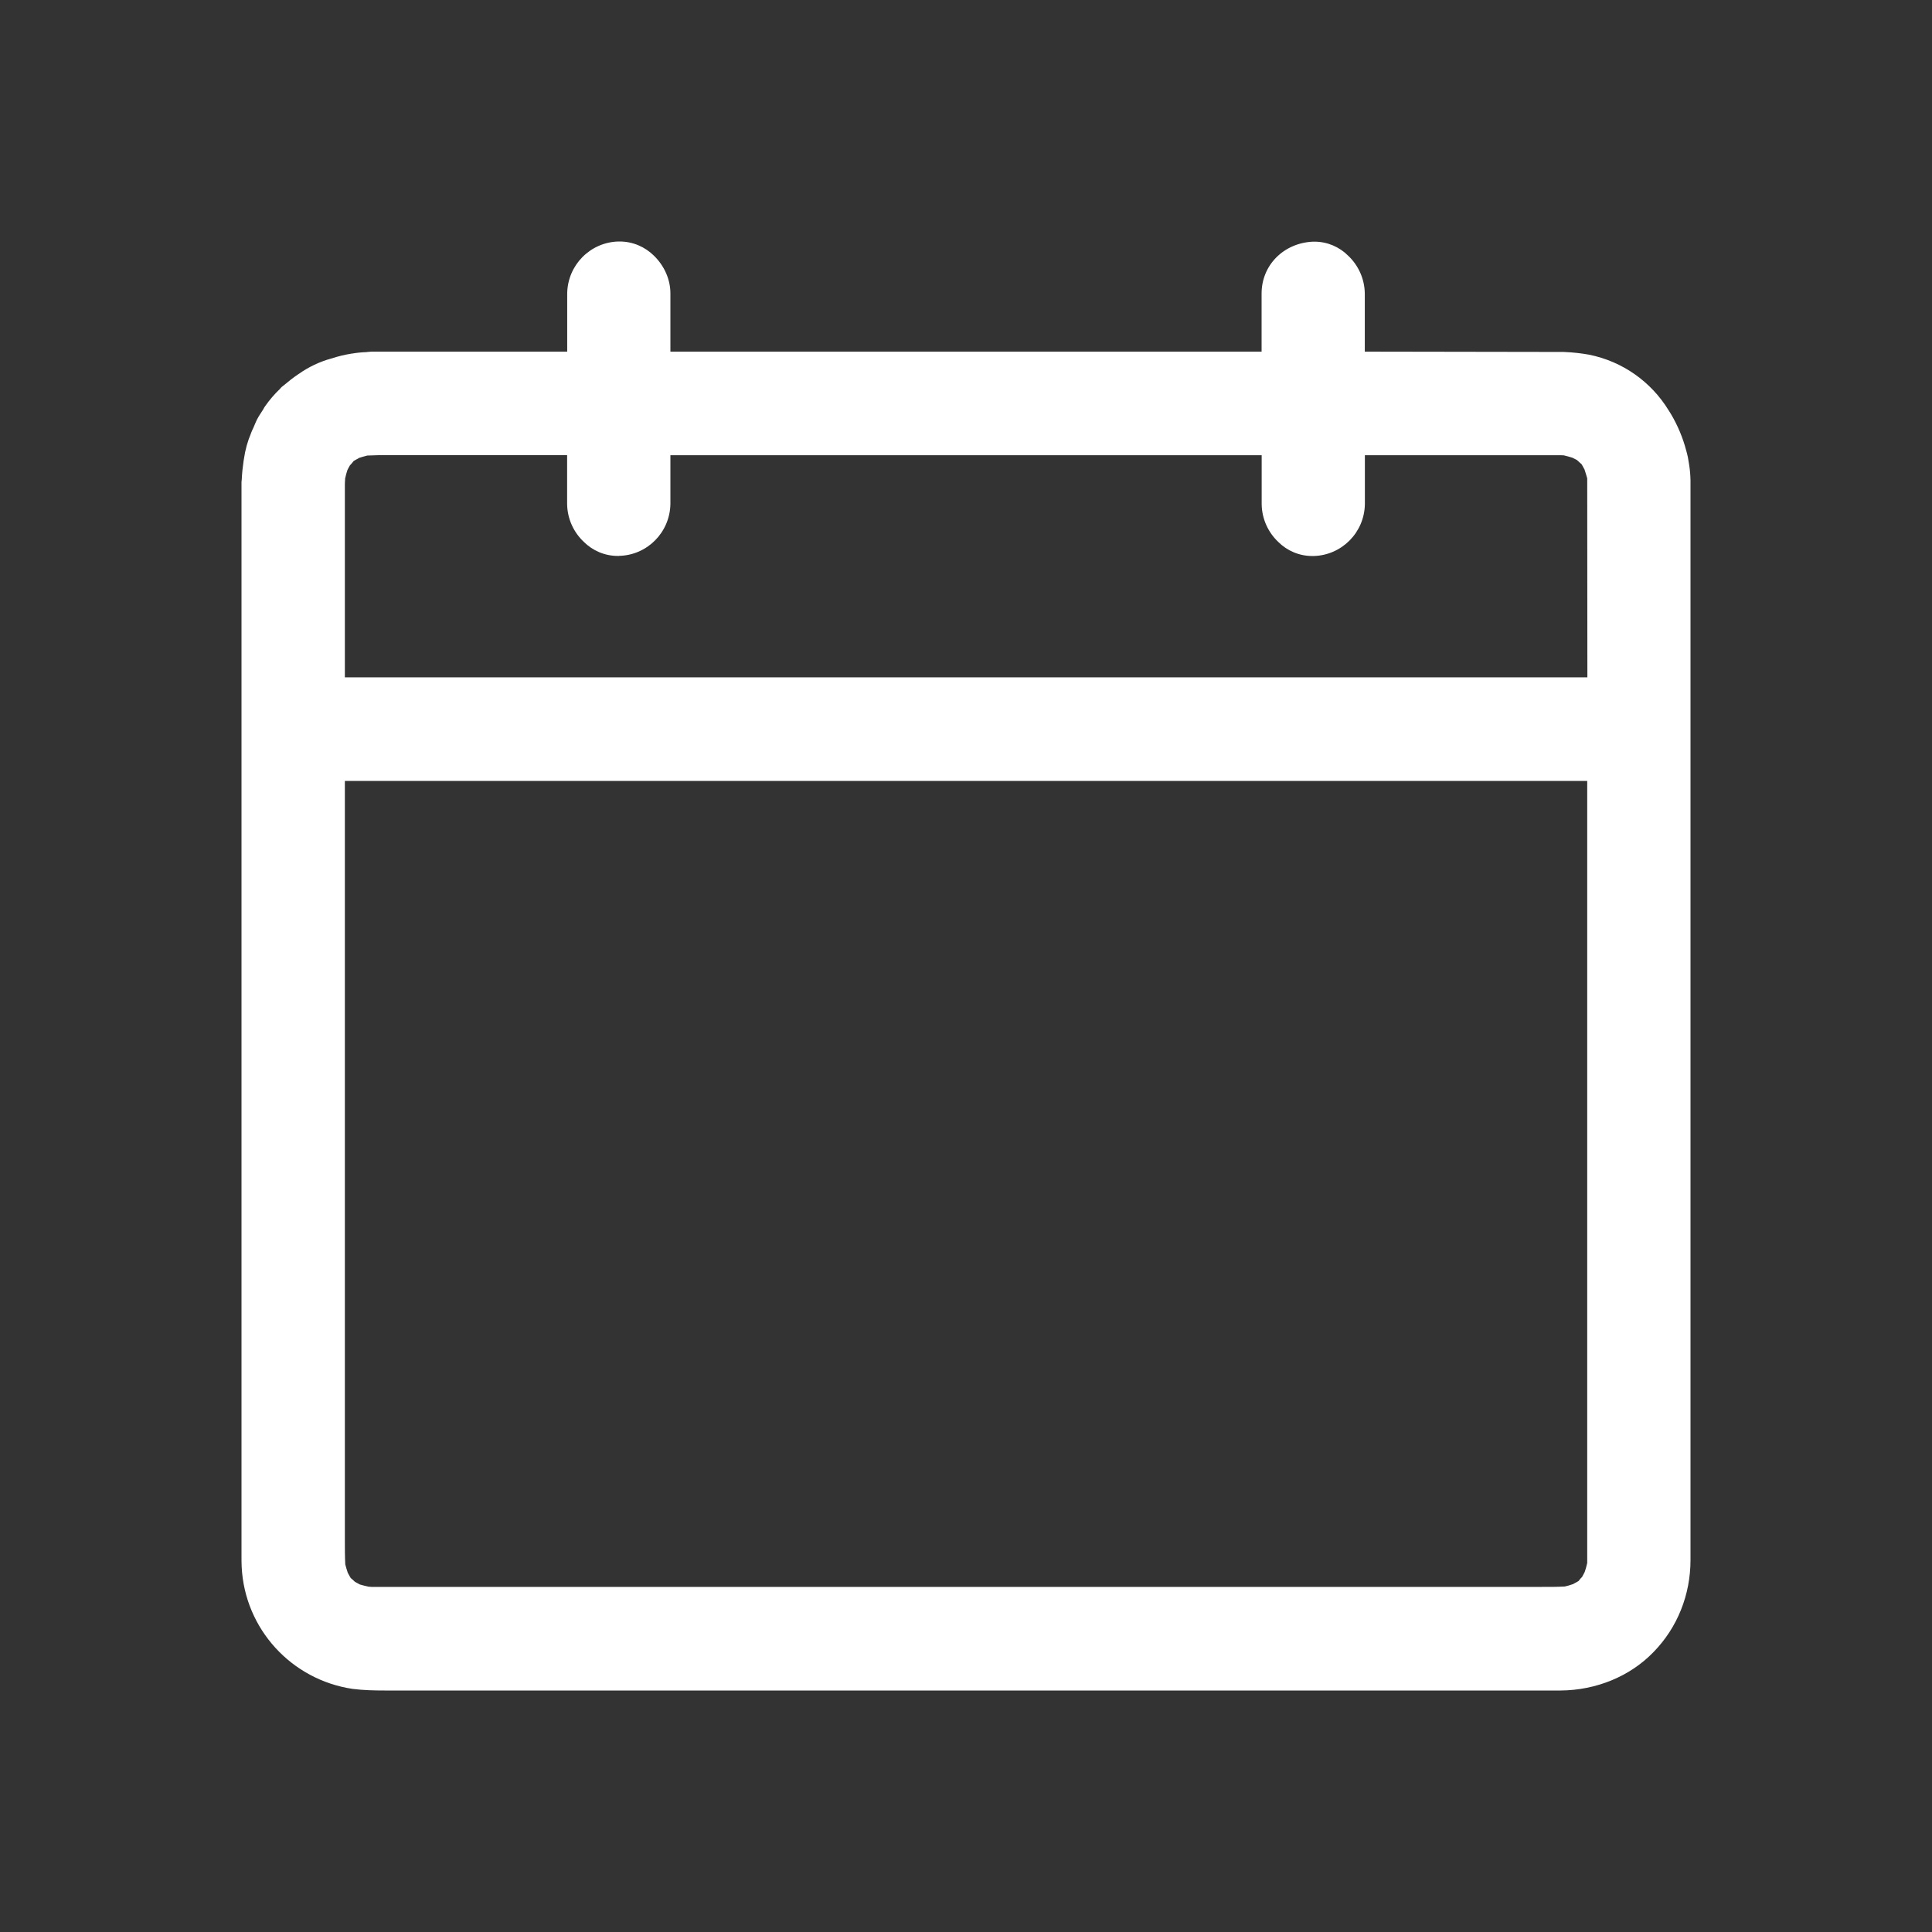 <?xml version="1.0" encoding="UTF-8"?>
<svg width="24px" height="24px" viewBox="0 0 24 24" version="1.1" xmlns="http://www.w3.org/2000/svg" xmlns:xlink="http://www.w3.org/1999/xlink">
    <rect x="0" y="0" width="24" height="24" fill="#333333" stroke="none"/>
    <title>Artboard</title>
    <g id="Artboard" stroke="none" stroke-width="1" fill="none" fill-rule="evenodd">
        <path d="M7.683,3 C7.687,3 7.692,3 7.697,3 C7.862,3 8.012,3.067 8.121,3.174 L8.121,3.174 C8.252,3.3 8.328,3.471 8.328,3.644 L8.328,4.368 L15.672,4.368 L15.672,3.646 C15.672,3.294 15.946,3.018 16.311,3.002 C16.316,3.002 16.322,3.002 16.328,3.002 C16.492,3.002 16.64,3.069 16.747,3.176 L16.747,3.176 C16.872,3.294 16.951,3.46 16.954,3.645 L16.954,4.368 L19.424,4.372 C19.545,4.377 19.645,4.389 19.74,4.406 C20.161,4.491 20.511,4.745 20.725,5.092 L20.729,5.098 C20.813,5.229 20.883,5.38 20.931,5.54 L20.934,5.552 L20.944,5.587 C20.952,5.617 20.961,5.646 20.967,5.677 L20.984,5.778 C20.994,5.844 20.999,5.907 21,5.969 L21,19.378 C21,19.812 20.837,20.219 20.541,20.522 C20.25,20.824 19.829,20.997 19.387,21 L4.779,21 C4.649,21 4.513,20.997 4.38,20.98 C3.621,20.867 3.039,20.236 3.002,19.461 L3.002,19.458 C3,19.417 3,19.375 3,19.333 L3,5.988 L3.003,5.958 C3.007,5.875 3.015,5.8 3.026,5.726 L3.029,5.708 C3.046,5.588 3.076,5.481 3.119,5.38 L3.115,5.388 C3.125,5.362 3.136,5.337 3.149,5.311 L3.167,5.268 L3.191,5.214 C3.207,5.183 3.223,5.157 3.24,5.132 L3.238,5.135 L3.27,5.085 C3.277,5.071 3.285,5.058 3.294,5.045 C3.347,4.97 3.408,4.897 3.479,4.83 C3.484,4.822 3.49,4.816 3.497,4.81 L3.497,4.809 L3.525,4.787 C3.589,4.733 3.642,4.692 3.696,4.655 L3.713,4.644 C3.83,4.561 3.966,4.495 4.113,4.454 L4.122,4.452 C4.193,4.428 4.278,4.407 4.365,4.393 L4.375,4.392 C4.427,4.383 4.49,4.376 4.554,4.374 L4.557,4.373 C4.575,4.371 4.596,4.369 4.617,4.368 L4.618,4.368 L7.046,4.368 L7.046,3.644 C7.052,3.292 7.333,3.009 7.682,3 L7.682,3 L7.683,3 Z M19.719,9.701 L4.284,9.701 L4.284,19.144 C4.284,19.24 4.284,19.337 4.289,19.433 C4.296,19.46 4.307,19.499 4.32,19.537 L4.327,19.55 C4.337,19.568 4.346,19.586 4.357,19.603 C4.376,19.618 4.392,19.633 4.408,19.649 L4.408,19.649 L4.452,19.673 L4.47,19.683 C4.5,19.691 4.539,19.703 4.581,19.711 L4.591,19.711 L4.614,19.713 L19.131,19.713 C19.234,19.713 19.336,19.714 19.439,19.708 C19.467,19.702 19.505,19.691 19.542,19.678 L19.559,19.668 C19.579,19.658 19.596,19.649 19.611,19.639 L19.609,19.641 C19.623,19.621 19.638,19.604 19.654,19.588 L19.654,19.588 L19.676,19.547 L19.686,19.527 C19.697,19.497 19.708,19.456 19.717,19.416 L19.717,9.701 L19.719,9.701 Z M7.044,5.654 L4.716,5.654 L4.562,5.659 C4.518,5.67 4.483,5.681 4.449,5.692 L4.459,5.689 L4.445,5.698 C4.427,5.707 4.409,5.717 4.392,5.728 C4.378,5.747 4.363,5.765 4.347,5.781 L4.347,5.781 C4.341,5.791 4.333,5.804 4.326,5.818 L4.325,5.821 L4.315,5.841 C4.306,5.869 4.295,5.907 4.287,5.945 L4.287,5.959 C4.285,5.978 4.284,6.001 4.284,6.024 L4.284,6.026 L4.284,8.414 L19.719,8.414 L19.717,5.942 C19.709,5.912 19.696,5.872 19.683,5.831 L19.675,5.817 C19.665,5.799 19.657,5.781 19.645,5.764 L19.63,5.752 C19.617,5.74 19.605,5.729 19.593,5.718 L19.593,5.717 C19.58,5.709 19.566,5.703 19.553,5.696 L19.533,5.686 C19.506,5.677 19.469,5.667 19.432,5.658 L19.423,5.656 L19.412,5.656 L19.389,5.655 L16.955,5.655 L16.955,6.263 C16.949,6.615 16.668,6.898 16.318,6.907 L16.318,6.907 C16.313,6.907 16.308,6.907 16.303,6.907 C16.138,6.907 15.989,6.841 15.88,6.733 L15.88,6.733 C15.755,6.615 15.676,6.449 15.673,6.264 L15.673,5.655 L8.328,5.655 L8.328,6.261 C8.322,6.613 8.04,6.898 7.69,6.905 L7.689,6.906 C7.685,6.906 7.68,6.906 7.675,6.906 C7.51,6.906 7.361,6.839 7.252,6.731 L7.252,6.731 C7.127,6.613 7.048,6.447 7.045,6.262 L7.045,5.655 L7.044,5.654 Z" id="Shape" fill="#FFFFFF" fill-rule="nonzero"></path>
    </g>
</svg>
